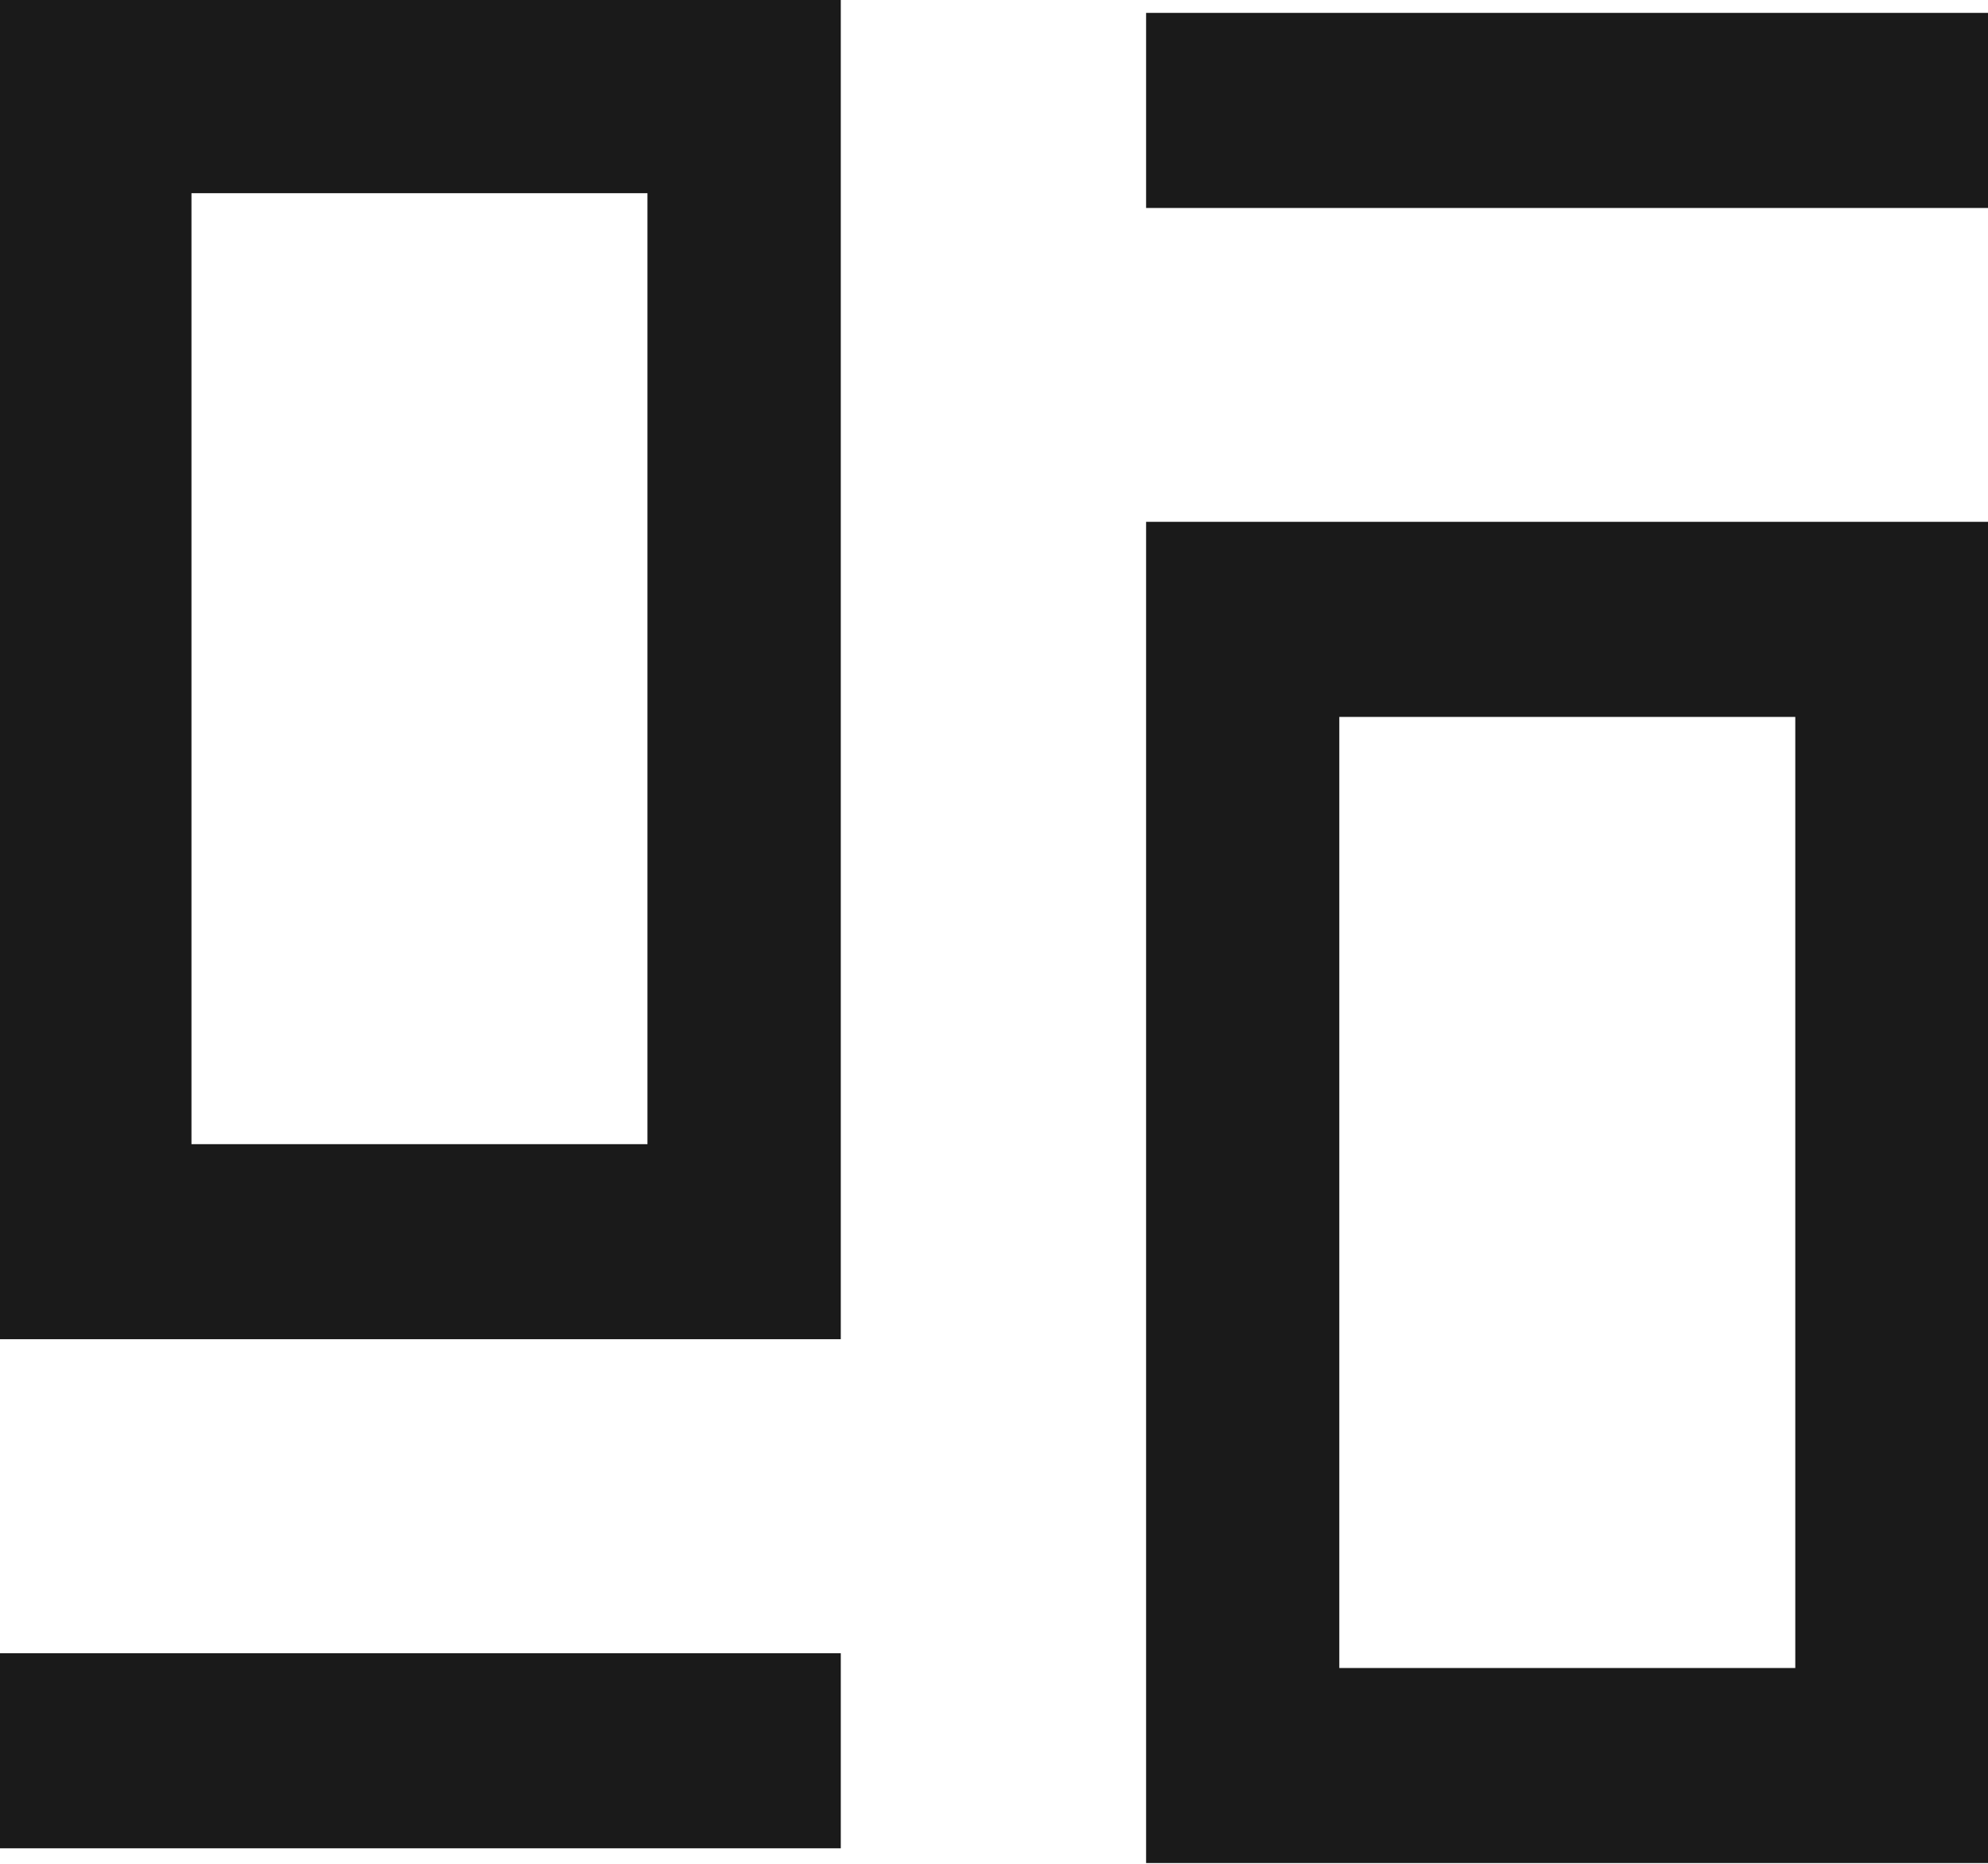 <svg xmlns="http://www.w3.org/2000/svg" width="16.031" height="15.031" viewBox="0 0 16.031 15.031">
  <defs>
    <style>
      .cls-1 {
        fill: #1a1a1a;
        fill-rule: evenodd;
      }
    </style>
  </defs>
  <path id="mobanzhongxin" class="cls-1" d="M54.18,155.992V145.177h6.795v10.815H54.18Zm5.236-9.242H55.738v7.669h3.677V146.75Zm-5.236-5.677h6.795v1.573H54.18v-1.573ZM44.923,154.3h6.795v1.573H44.923V154.3Zm0-13.346h6.795v10.814H44.923V140.958Zm1.559,9.241h3.677v-7.668H46.482V150.2Z" transform="translate(-44.938 -140.969)"/>
</svg>
